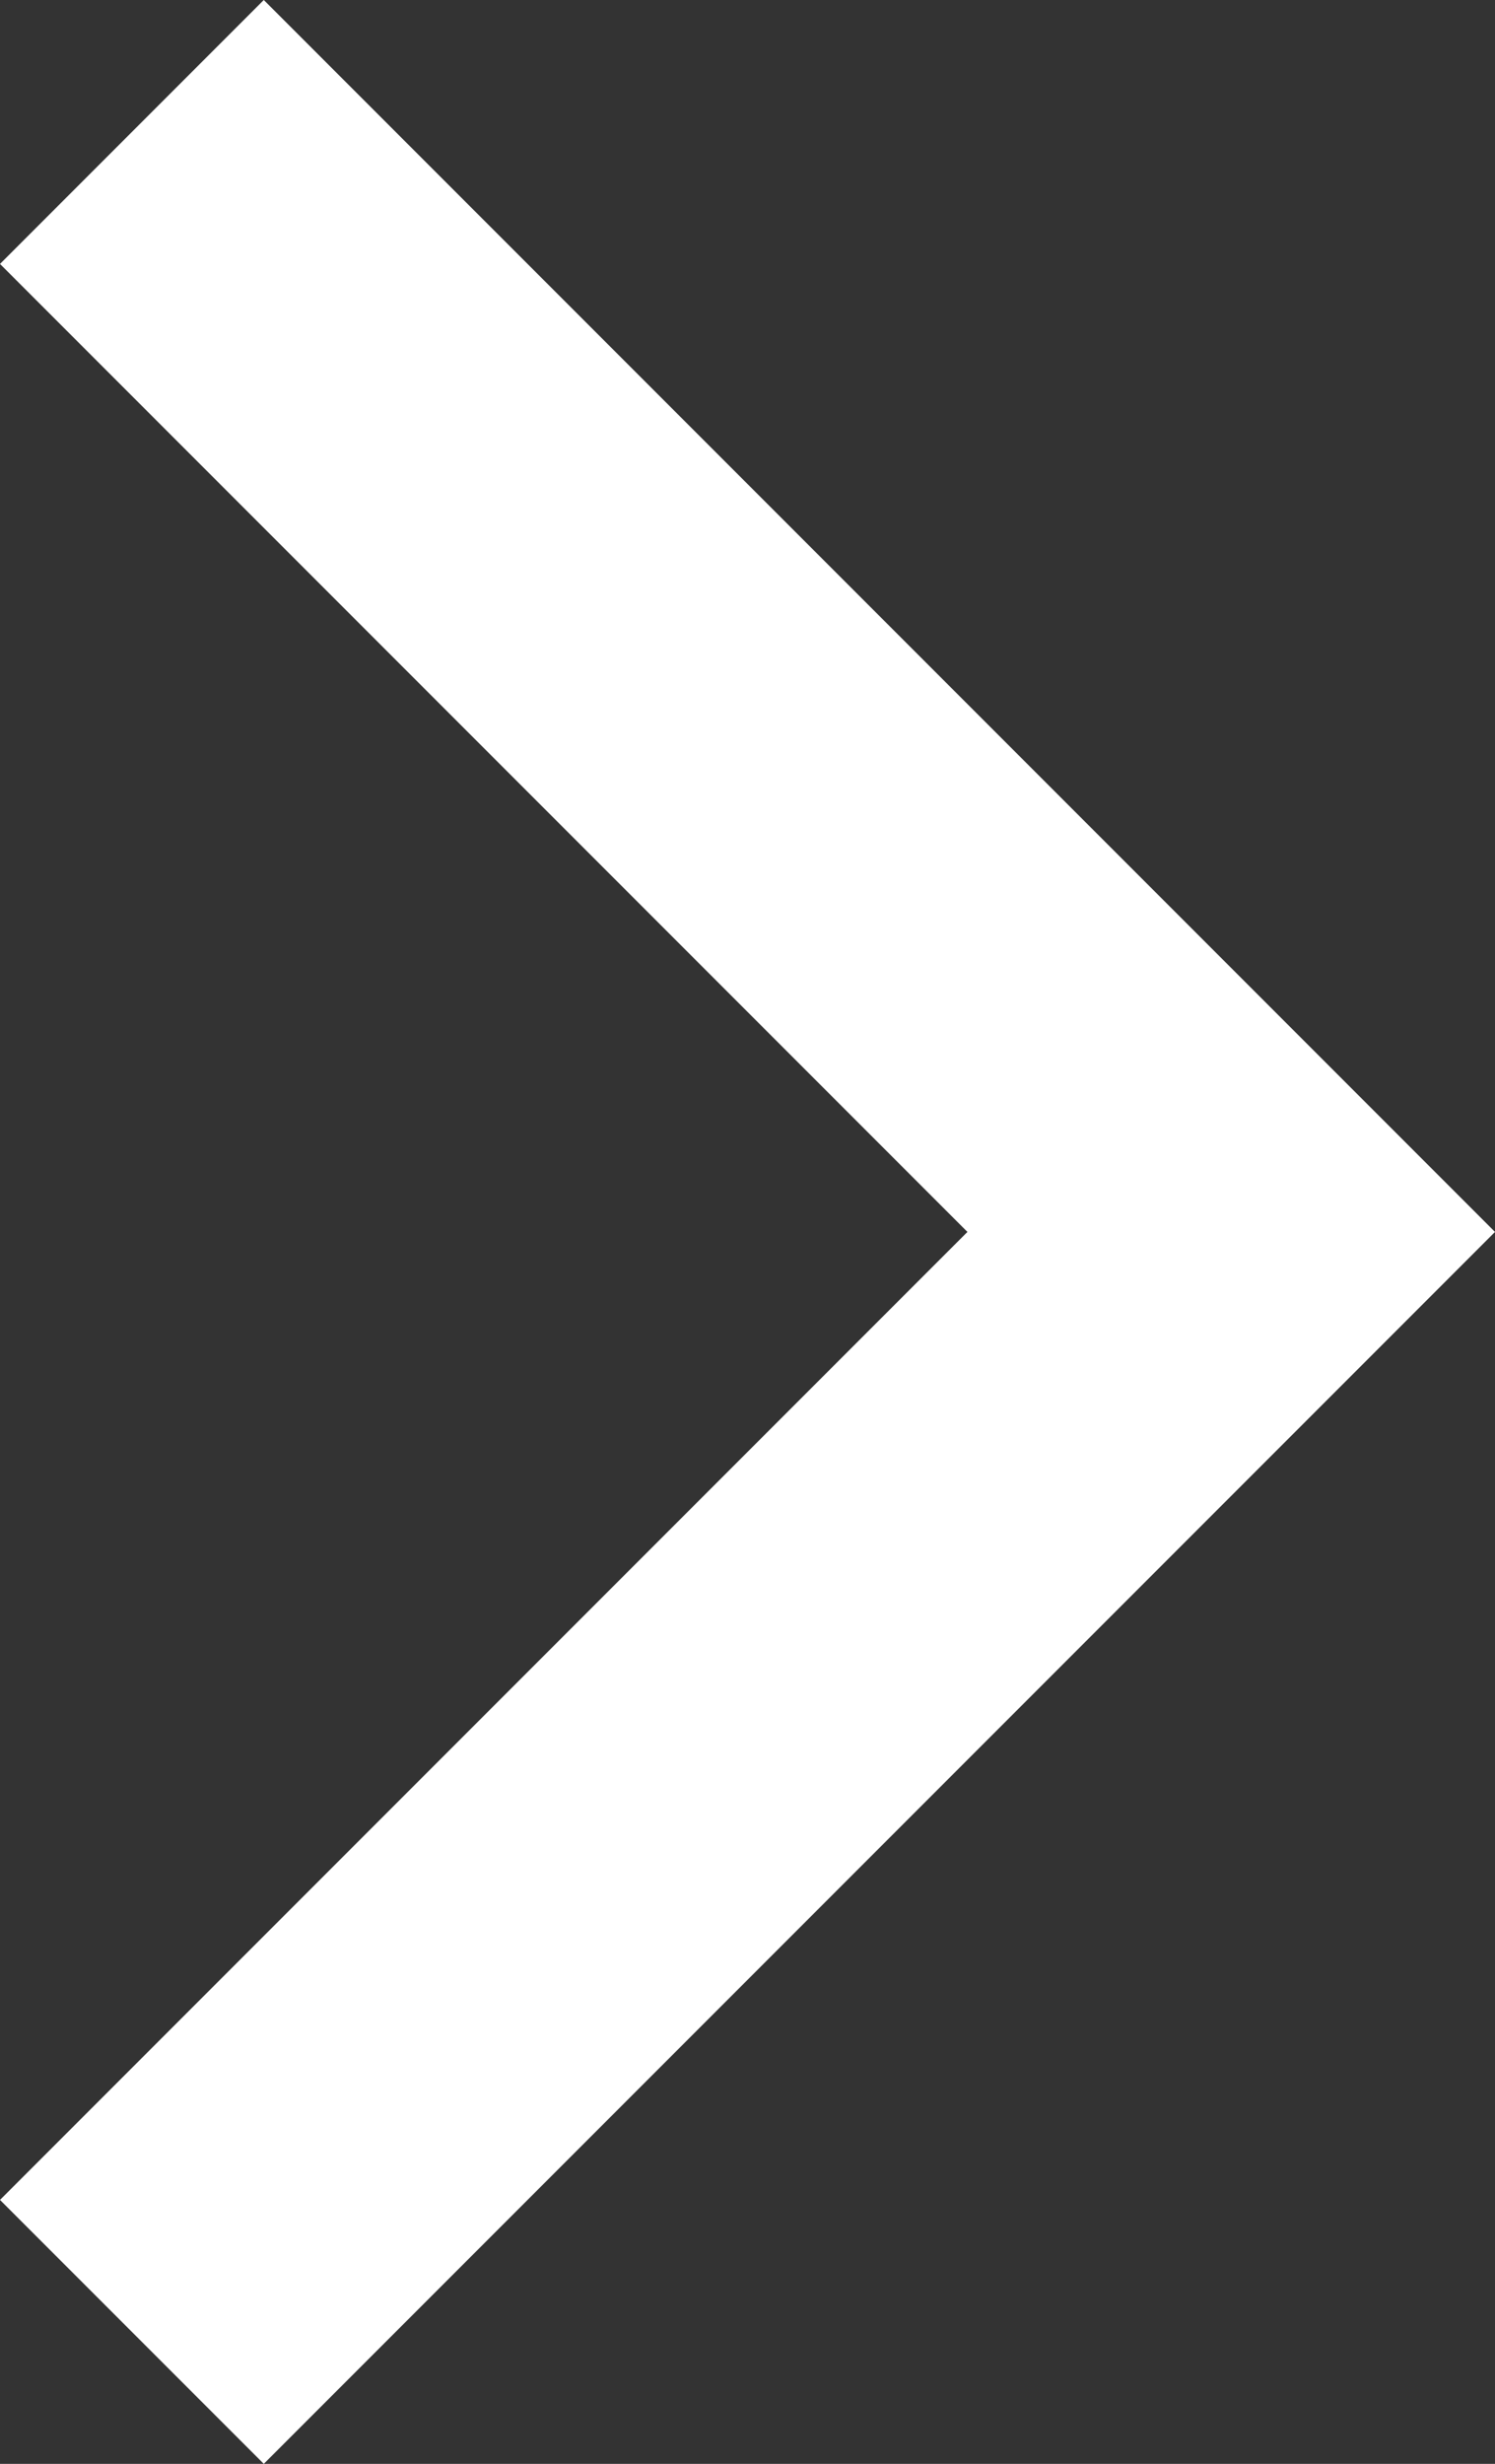   <svg xmlns="http://www.w3.org/2000/svg" viewBox="0 0 191.248 315.006" width="100%" style="vertical-align: middle; max-width: 100%; width: 100%;">
   <rect x="0" y="0" width="191.248" height="315.006" fill="#333333" stroke="none"/>
   <g>
    <g>
     <polygon points="33.744 315.006 0 281.262 123.758 157.503 0 33.744 33.744 0 191.248 157.503 33.744 315.006" fill="#ffffff">
     </polygon>
    </g>
   </g>
  </svg>
